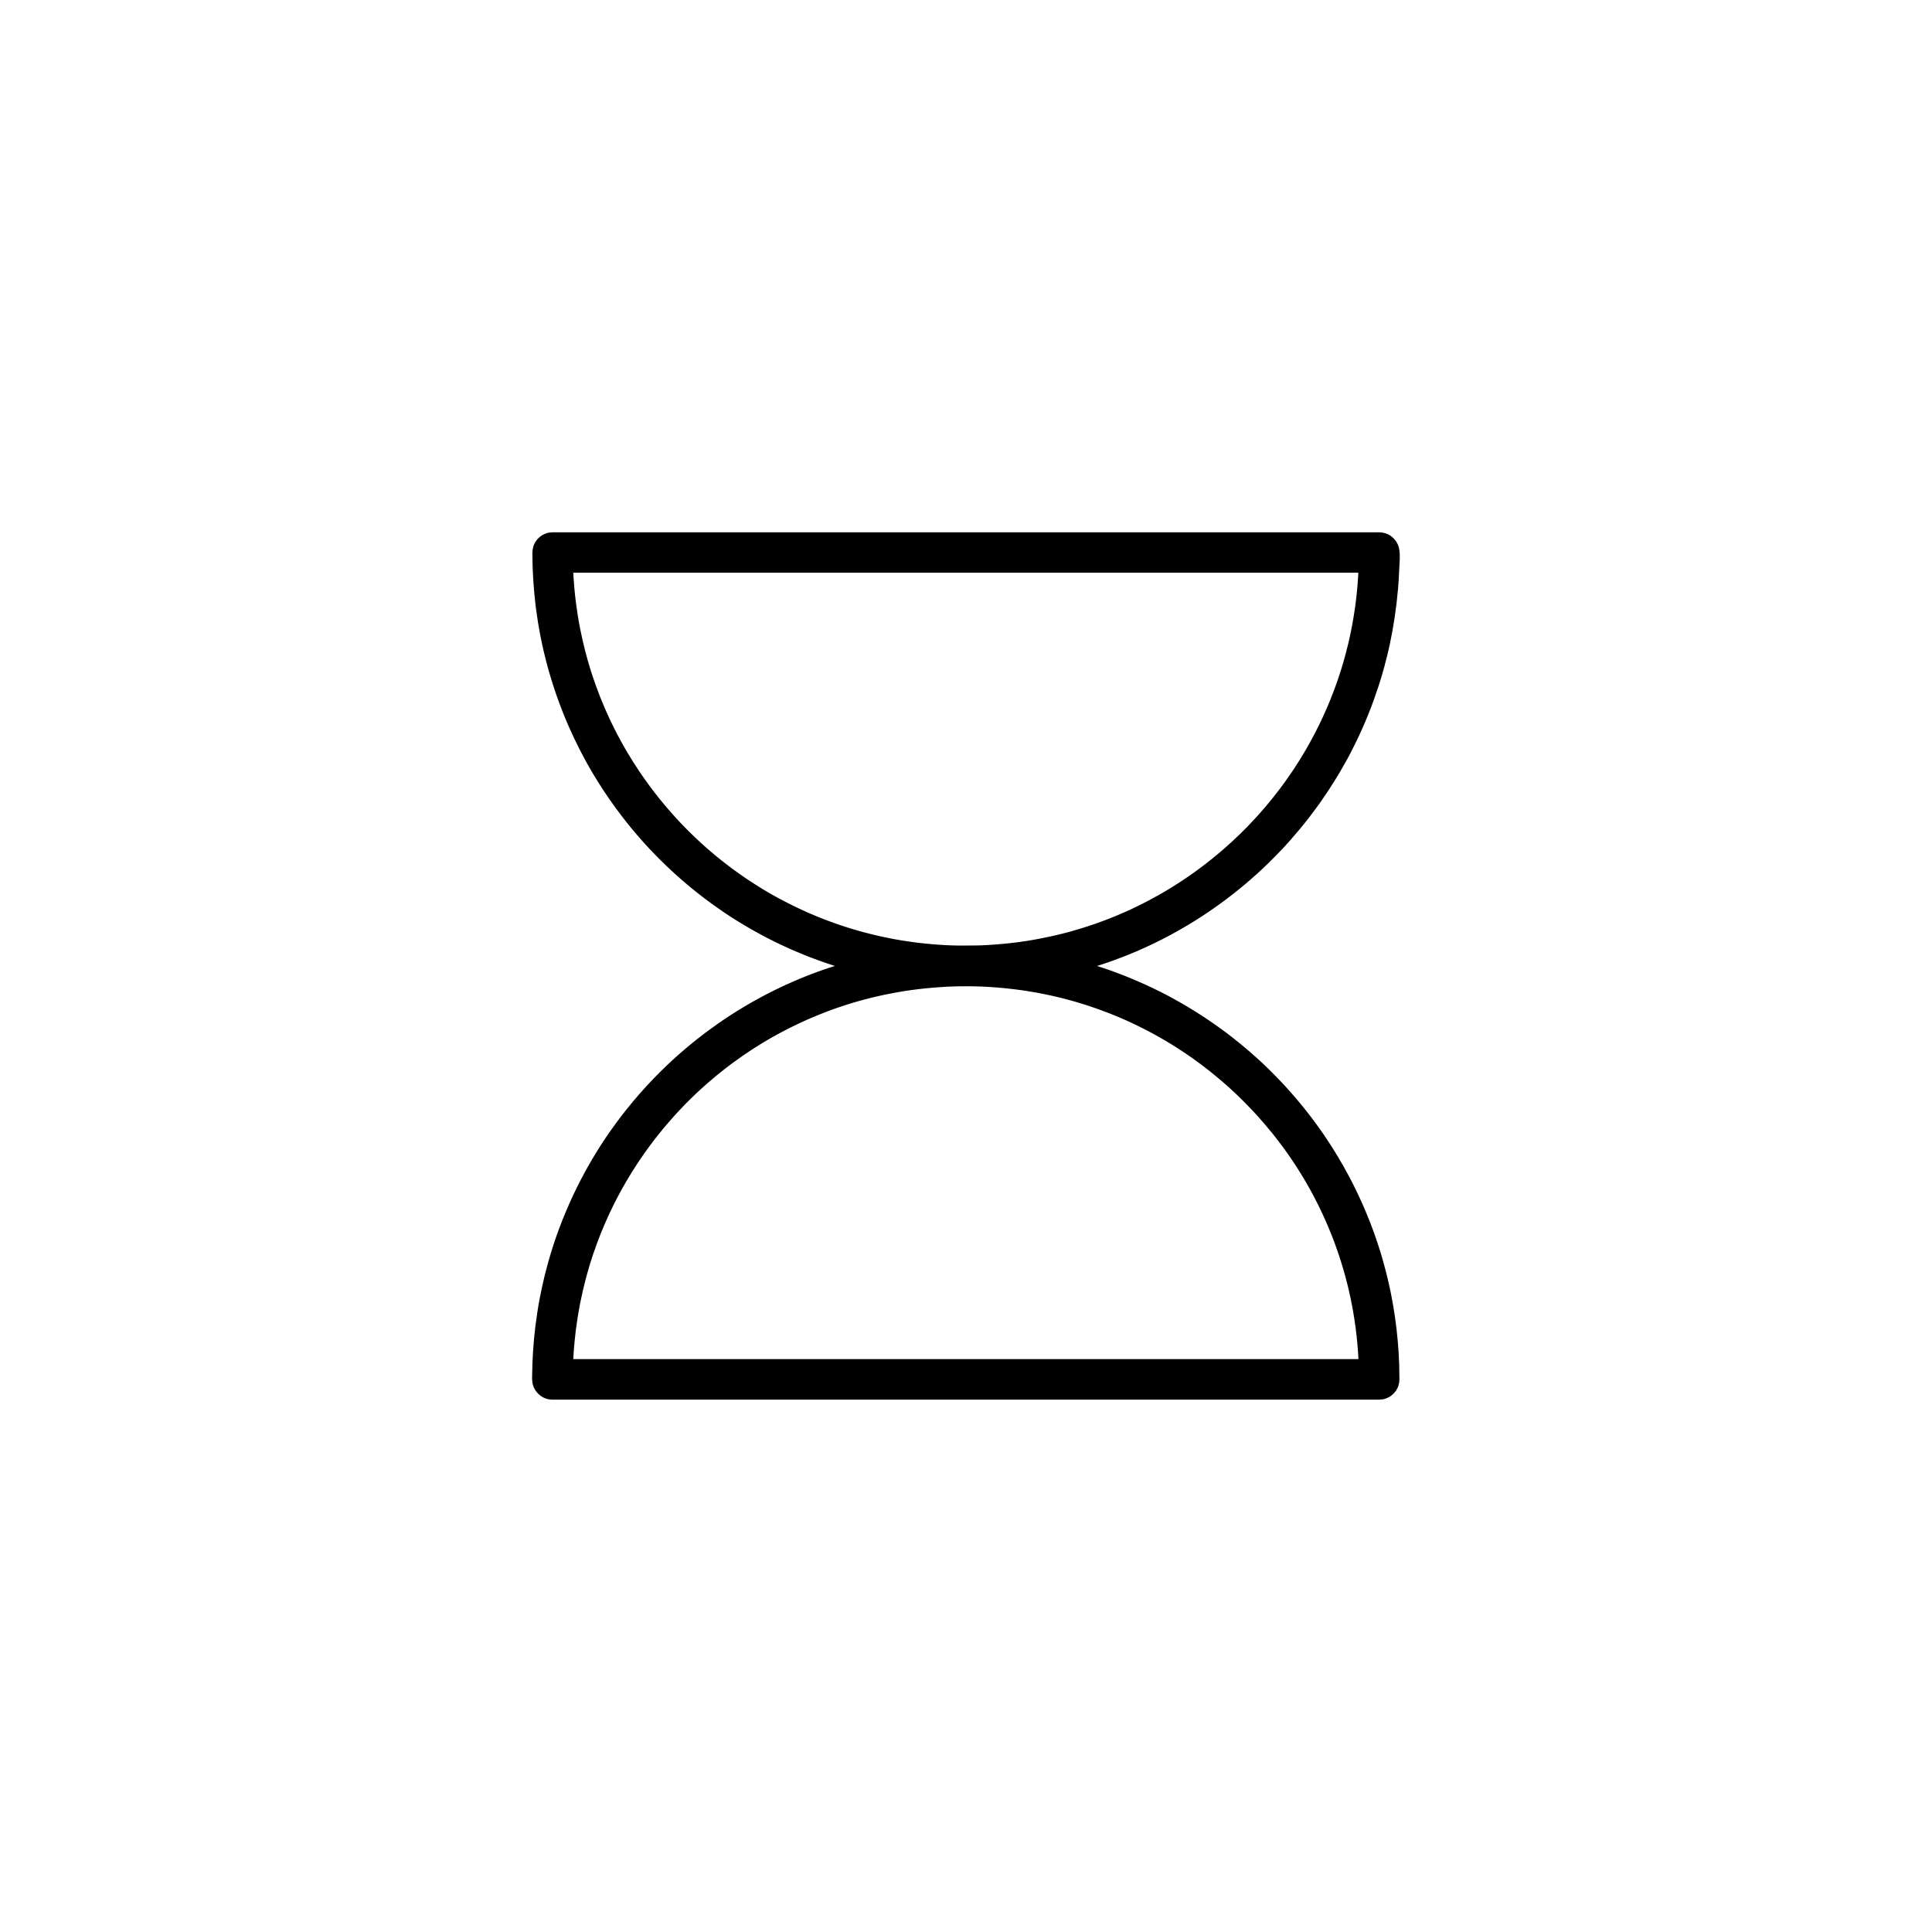 <?xml version="1.0" encoding="UTF-8"?>
<!-- Uploaded to: SVG Repo, www.svgrepo.com, Generator: SVG Repo Mixer Tools -->
<svg fill="#000000" width="800px" height="800px" version="1.1" viewBox="144 144 512 512" xmlns="http://www.w3.org/2000/svg">
 <g fill-rule="evenodd">
  <path d="m510.36 285.14c0.723 0.176 0.922 0.18 1.598 0.52 1.5 0.762 2.598 2.266 2.863 3.945 0.285 1.777 0.055 3.57-0.023 5.461-0.066 1.652-0.16 3.297-0.301 4.934l-0.016 0.184c-0.434 4.969-1.188 9.977-2.184 14.621l-0.039 0.18c-0.141 0.637-0.285 1.277-0.434 1.91l-0.039 0.18c-0.59 2.43-1.23 4.828-1.961 7.188l-0.051 0.168c-0.125 0.391-0.246 0.781-0.375 1.172l-0.055 0.168c-0.793 2.449-1.656 4.848-2.559 7.117l-0.066 0.16c-0.109 0.27-0.219 0.543-0.328 0.812l-0.07 0.168c-0.109 0.266-0.219 0.535-0.336 0.797l-0.066 0.16c-0.09 0.215-0.184 0.43-0.273 0.645l-0.07 0.168c-0.234 0.535-0.469 1.066-0.703 1.598l-0.07 0.156-0.074 0.164c-0.121 0.266-0.238 0.527-0.363 0.793l-0.07 0.16c-0.148 0.312-0.301 0.633-0.449 0.949l-0.07 0.156c-0.102 0.211-0.199 0.414-0.301 0.625l-0.078 0.164c-0.254 0.523-0.516 1.047-0.777 1.566l-0.074 0.148c-0.211 0.414-0.418 0.824-0.637 1.238l-0.078 0.156c-0.078 0.156-0.16 0.305-0.238 0.457l-0.086 0.164c-0.195 0.348-0.383 0.707-0.574 1.062l-0.086 0.148c-0.086 0.156-0.168 0.305-0.25 0.457l-0.086 0.148c-0.426 0.758-0.852 1.512-1.293 2.266l-0.086 0.148c-0.09 0.145-0.176 0.293-0.266 0.438-0.086 0.148-0.102 0.168-0.184 0.312 0 0-0.355 0.59-0.625 1.027l-0.09 0.148c-0.059 0.102-0.125 0.199-0.184 0.293l-0.09 0.148c-0.457 0.734-0.922 1.465-1.398 2.195l-0.094 0.145c-0.156 0.234-0.312 0.473-0.469 0.715l-0.102 0.156c-0.52 0.762-1.039 1.527-1.555 2.269l-0.105 0.148c-0.164 0.23-0.328 0.465-0.492 0.699l-0.109 0.145c-0.168 0.234-0.336 0.469-0.504 0.703l-0.105 0.141c-0.578 0.781-1.156 1.562-1.762 2.34l-0.105 0.141c-0.105 0.133-0.215 0.273-0.32 0.41l-0.105 0.133c-0.32 0.41-0.645 0.816-0.969 1.223l-0.105 0.125c-0.219 0.27-0.438 0.539-0.66 0.805l-0.105 0.133c-0.113 0.133-0.223 0.27-0.336 0.398l-0.109 0.133c-0.074 0.086-0.148 0.176-0.223 0.266l-0.109 0.129c-0.48 0.57-0.969 1.137-1.461 1.699l-0.113 0.133c-0.266 0.293-0.527 0.594-0.793 0.895l-0.113 0.125-0.125 0.141-0.125 0.133-0.113 0.125c-0.191 0.211-0.379 0.418-0.57 0.625l-0.121 0.129c-0.074 0.086-0.156 0.168-0.234 0.254l-0.113 0.125c-1.184 1.258-2.383 2.488-3.613 3.695l-0.121 0.113-0.129 0.129c-0.25 0.238-0.492 0.48-0.742 0.715l-0.125 0.121c-0.25 0.238-0.5 0.48-0.754 0.715l-0.125 0.113c-0.086 0.078-0.164 0.16-0.25 0.234l-0.133 0.125c-0.254 0.234-0.504 0.465-0.754 0.695l-0.125 0.109-0.133 0.125c-0.168 0.156-0.344 0.305-0.516 0.457l-0.125 0.109-0.129 0.121c-0.086 0.074-0.168 0.148-0.254 0.223l-0.125 0.109c-0.09 0.078-0.184 0.16-0.273 0.238l-0.125 0.109c-0.266 0.223-0.523 0.453-0.781 0.672l-0.129 0.113c-0.266 0.223-0.527 0.449-0.793 0.668l-0.125 0.105c-0.246 0.203-0.527 0.438-0.527 0.438l-0.141 0.113c-0.309 0.254-0.617 0.508-0.934 0.758l-0.133 0.109c-0.402 0.324-0.812 0.648-1.223 0.969l-0.141 0.109c-0.18 0.141-0.355 0.273-0.535 0.414l-0.148 0.113c-0.223 0.168-0.449 0.344-0.68 0.516l-0.141 0.109c-0.184 0.133-0.367 0.273-0.547 0.41l-0.148 0.109c-0.367 0.27-0.734 0.543-1.102 0.809l-0.133 0.102c-0.148 0.105-0.148 0.105-0.301 0.215l-0.133 0.094c-0.145 0.102-0.285 0.199-0.426 0.301l-0.148 0.105c-0.559 0.395-1.121 0.781-1.691 1.172l-0.148 0.102c-0.383 0.258-0.77 0.516-1.152 0.77l-0.141 0.094c-0.102 0.066-0.199 0.125-0.293 0.191l-0.145 0.094c-0.484 0.312-0.969 0.625-1.457 0.934l-0.148 0.09c-0.246 0.156-0.488 0.309-0.734 0.457l-0.145 0.086c-0.395 0.246-0.789 0.484-1.184 0.719l-0.156 0.094c-0.254 0.148-0.504 0.301-0.754 0.445l-0.145 0.086c-0.301 0.168-0.598 0.344-0.898 0.516l-0.145 0.09c-0.156 0.086-0.309 0.176-0.465 0.258l-0.148 0.086c-0.254 0.141-0.508 0.285-0.762 0.426l-0.145 0.078c-0.203 0.109-0.41 0.223-0.617 0.336l-0.148 0.086c-0.148 0.078-0.301 0.16-0.453 0.246l-0.16 0.086c-0.305 0.16-0.613 0.324-0.918 0.484l-0.148 0.074c-0.16 0.078-0.312 0.164-0.473 0.246l-0.156 0.078c-0.203 0.105-0.41 0.203-0.609 0.309l-0.164 0.078c-0.258 0.129-0.523 0.258-0.781 0.391l-0.148 0.074c-0.211 0.105-0.426 0.203-0.633 0.309l-0.156 0.07c-0.105 0.051-0.211 0.105-0.312 0.156l-0.168 0.078-0.297 0.141c-0.418 0.199-0.844 0.395-1.266 0.59l-0.168 0.074c-0.203 0.094-0.414 0.191-0.625 0.285l-0.168 0.074c-0.211 0.094-0.426 0.184-0.633 0.281l-0.164 0.074c-0.32 0.133-0.637 0.273-0.957 0.41l-0.156 0.066c-0.379 0.16-0.758 0.32-1.137 0.473l-0.168 0.07c-0.215 0.09-0.426 0.176-0.637 0.258l-0.176 0.07c-1.086 0.434-2.168 0.848-3.273 1.254l-0.176 0.066-0.176 0.059-0.145 0.055-0.176 0.059c-0.215 0.078-0.434 0.156-0.652 0.234l-0.168 0.059c-0.168 0.055-0.336 0.113-0.5 0.168l-0.176 0.059c-0.219 0.074-0.438 0.148-0.66 0.223l-0.176 0.059c-0.219 0.07-0.438 0.145-0.66 0.215l-0.176 0.059c-0.168 0.055-0.336 0.105-0.5 0.16l-0.18 0.055-0.18 0.059-0.145 0.043-0.176 0.055c-0.113 0.035-0.23 0.07-0.344 0.105l-0.16 0.051-0.164 0.051c-0.113 0.039-0.234 0.074-0.355 0.109l-0.164 0.051c-0.164 0.051-0.336 0.102-0.504 0.148l-0.176 0.055c-0.34 0.094-0.68 0.195-1.012 0.289l-0.164 0.051c-0.121 0.031-0.238 0.066-0.359 0.102l-0.164 0.043c-0.168 0.043-0.34 0.094-0.508 0.141l-0.18 0.051c-0.223 0.059-0.449 0.121-0.672 0.18l-0.18 0.051c-0.23 0.059-0.465 0.121-0.695 0.176l-0.164 0.043c-0.113 0.031-0.23 0.059-0.348 0.086l-0.18 0.051-0.328 0.078-0.184 0.043-0.18 0.043-0.168 0.039-0.164 0.039c-0.23 0.055-0.465 0.109-0.699 0.164l-0.164 0.039-0.18 0.039-0.184 0.043c-0.176 0.035-0.344 0.074-0.52 0.113l-0.184 0.039-0.164 0.035-0.168 0.039c-0.402 0.086-0.812 0.176-1.219 0.258l-0.184 0.035-0.336 0.07-0.184 0.035-0.184 0.039-0.184 0.035-0.148 0.031-0.367 0.07-0.156 0.031-0.551 0.105-0.168 0.031-0.168 0.035c-0.176 0.031-0.348 0.059-0.523 0.09l-0.184 0.035c-0.176 0.031-0.348 0.059-0.527 0.09l-0.184 0.035c-0.23 0.035-0.465 0.074-0.695 0.113l-0.191 0.031c-0.238 0.035-0.473 0.074-0.715 0.109l-0.168 0.031-0.191 0.023-0.184 0.031-0.168 0.023-0.176 0.023c-0.898 0.129-1.789 0.25-2.688 0.363l-0.184 0.02c-0.18 0.02-0.359 0.043-0.535 0.066l-0.191 0.02-0.176 0.02-0.168 0.02c-0.129 0.016-0.254 0.031-0.379 0.039l-0.176 0.02c-0.898 0.094-1.797 0.18-2.719 0.258l-0.191 0.016c-0.301 0.02-0.605 0.043-0.902 0.07l-0.176 0.012c-0.129 0.012-0.254 0.02-0.383 0.023l-0.176 0.016c-0.246 0.016-0.488 0.031-0.727 0.043l-0.176 0.012-0.195 0.016-0.191 0.012c-0.238 0.012-0.48 0.023-0.719 0.035l-0.195 0.012c-0.613 0.031-1.227 0.055-1.84 0.074l-0.191 0.004-0.18 0.004-0.176 0.004c-0.191 0.004-0.375 0.012-0.562 0.016l-0.176 0.004c-0.191 0-0.375 0.004-0.562 0.004l-0.176 0.004c-0.191 0.004-0.379 0.004-0.562 0.004l-0.18 0.004h-0.566l-0.18 0.004c-0.184 0-0.375 0-0.562-0.004h-0.176c-0.191 0-0.379 0-0.57-0.004h-0.176c-0.191 0-0.375-0.004-0.562-0.012h-0.176l-0.195-0.004h-0.195l-0.176-0.004-0.18-0.004c-0.184-0.004-0.375-0.012-0.559-0.016l-0.18-0.004c-0.363-0.012-0.734-0.023-1.102-0.039l-0.195-0.004c-0.484-0.023-0.969-0.043-1.453-0.07l-0.195-0.012-0.191-0.012-0.195-0.016-0.176-0.012-0.168-0.012c-0.125-0.004-0.246-0.016-0.367-0.023l-0.191-0.012-0.176-0.016-0.176-0.012c-0.129-0.012-0.254-0.016-0.383-0.023l-0.176-0.016c-0.18-0.016-0.359-0.023-0.539-0.039l-0.191-0.016c-0.121-0.012-0.246-0.02-0.363-0.031l-0.191-0.02c-0.305-0.023-0.605-0.051-0.902-0.078l-0.176-0.016c-0.121-0.012-0.238-0.023-0.359-0.035l-0.195-0.02c-0.301-0.031-0.598-0.059-0.898-0.094l-0.168-0.016c-0.844-0.094-1.688-0.195-2.523-0.309l-0.191-0.02c-0.234-0.035-0.469-0.066-0.703-0.102l-0.191-0.023c-0.121-0.016-0.238-0.035-0.359-0.051l-0.184-0.031-0.176-0.023-0.168-0.023-0.184-0.031-0.191-0.023c-0.762-0.121-1.527-0.246-2.289-0.379l-0.191-0.031c-0.535-0.094-1.066-0.191-1.602-0.293l-0.156-0.031-0.367-0.07-0.148-0.031-0.184-0.035c-0.645-0.129-1.285-0.266-1.93-0.398l-0.18-0.039-0.168-0.039-0.164-0.035-0.367-0.078-0.164-0.039-0.168-0.035-0.184-0.043-0.18-0.039-0.164-0.039-0.168-0.039c-0.23-0.055-0.465-0.109-0.695-0.164l-0.168-0.039c-0.176-0.043-0.348-0.086-0.527-0.129l-0.164-0.039c-0.23-0.059-0.465-0.121-0.695-0.18l-0.164-0.039c-0.113-0.031-0.23-0.059-0.344-0.09l-0.184-0.043c-0.223-0.059-0.449-0.121-0.672-0.18l-0.18-0.051c-0.285-0.078-0.57-0.156-0.852-0.234l-0.16-0.043c-0.254-0.07-0.508-0.145-0.508-0.145l-0.18-0.051-0.18-0.055-0.18-0.051c-0.273-0.078-0.555-0.164-0.828-0.246l-0.18-0.055-0.164-0.051-0.16-0.051c-0.121-0.035-0.238-0.07-0.359-0.109l-0.16-0.051-0.164-0.051-0.176-0.055-0.18-0.055s-0.562-0.18-0.996-0.32c-0.219-0.074-0.438-0.145-0.664-0.219l-0.176-0.055c-0.445-0.148-0.883-0.301-1.328-0.453l-0.176-0.059c-0.219-0.074-0.434-0.156-0.652-0.23l-0.176-0.066-0.176-0.059-0.145-0.055-0.176-0.059c-0.328-0.125-0.652-0.246-0.984-0.363l-0.176-0.066c-0.27-0.105-0.543-0.203-0.812-0.309l-0.164-0.059-0.168-0.07-0.176-0.066-0.156-0.059-0.156-0.066c-0.434-0.168-0.867-0.344-1.301-0.52l-0.168-0.07c-0.215-0.086-0.426-0.176-0.637-0.266l-0.168-0.07c-0.215-0.09-0.434-0.18-0.648-0.273l-0.16-0.066c-0.211-0.09-0.418-0.18-0.629-0.273l-0.176-0.07c-0.211-0.094-0.418-0.191-0.629-0.281l-0.168-0.074c-0.211-0.094-0.418-0.191-0.629-0.285l-0.164-0.074c-0.211-0.094-0.418-0.191-0.629-0.285l-0.164-0.078c-0.266-0.121-0.527-0.246-0.793-0.367l-0.148-0.07c-0.215-0.105-0.426-0.203-0.637-0.305l-0.156-0.074c-0.211-0.105-0.418-0.203-0.629-0.309l-0.148-0.074c-0.156-0.074-0.309-0.156-0.465-0.23l-0.164-0.078c-0.309-0.16-0.617-0.312-0.93-0.473l-0.148-0.074c-0.16-0.078-0.32-0.164-0.48-0.246l-0.148-0.078c-0.199-0.105-0.402-0.215-0.605-0.32l-0.164-0.086c-0.148-0.086-0.305-0.164-0.453-0.246l-0.164-0.09-0.145-0.078-0.148-0.078c-0.203-0.109-0.41-0.223-0.613-0.336l-0.148-0.086c-0.254-0.141-0.504-0.281-0.758-0.426l-0.148-0.078-0.156-0.09-0.164-0.09-0.145-0.09-0.141-0.074c-0.199-0.121-0.398-0.234-0.598-0.348l-0.16-0.09c-0.324-0.195-0.734-0.434-0.734-0.434l-0.16-0.09c-0.25-0.148-0.5-0.301-0.742-0.453l-0.145-0.086c-0.199-0.121-0.398-0.246-0.598-0.363l-0.145-0.09c-0.246-0.148-0.488-0.305-0.734-0.457l-0.141-0.086c-0.199-0.129-0.398-0.254-0.594-0.379l-0.145-0.094c-0.238-0.156-0.484-0.309-0.723-0.465l-0.145-0.094c-0.195-0.129-0.395-0.258-0.59-0.391l-0.133-0.09c-0.191-0.125-0.379-0.254-0.57-0.379l-0.148-0.102c-0.191-0.129-0.379-0.258-0.57-0.391l-0.148-0.105c-0.328-0.23-0.664-0.453-0.988-0.688l-0.133-0.09c-0.238-0.168-0.473-0.34-0.715-0.504l-0.133-0.102c-0.426-0.305-0.848-0.609-1.266-0.922l-0.133-0.102c-0.184-0.133-0.363-0.273-0.547-0.41l-0.145-0.105c-0.223-0.176-0.453-0.344-0.68-0.52l-0.145-0.109c-0.273-0.215-0.547-0.426-0.816-0.633l-0.133-0.105c-0.133-0.109-0.273-0.215-0.41-0.324l-0.141-0.109-0.145-0.113-0.113-0.094-0.133-0.105c-0.133-0.109-0.27-0.215-0.402-0.324l-0.141-0.113c-0.176-0.141-0.355-0.285-0.527-0.43l-0.141-0.113c-0.266-0.219-0.535-0.438-0.797-0.664l-0.129-0.109c-0.395-0.336-0.789-0.668-1.184-1.008l-0.133-0.113c-0.168-0.148-0.34-0.293-0.508-0.445l-0.148-0.129-0.125-0.113-0.113-0.102-0.133-0.113c-0.211-0.191-0.426-0.379-0.633-0.57l-0.141-0.125c-0.508-0.465-1.02-0.93-1.52-1.402l-0.121-0.109c-0.168-0.16-0.336-0.32-0.504-0.473l-0.129-0.129c-0.492-0.473-0.988-0.949-1.477-1.43l-0.242-0.242-0.125-0.121c-0.484-0.488-0.973-0.977-1.453-1.477l-0.125-0.125c-1.031-1.078-2.051-2.164-3.043-3.277l-0.109-0.129c-0.195-0.215-0.383-0.434-0.574-0.648l-0.113-0.129c-0.68-0.777-1.352-1.566-2.012-2.363l-0.113-0.133c-0.434-0.535-0.871-1.066-1.301-1.609l-0.215-0.27c-0.215-0.27-0.426-0.539-0.633-0.809l-0.109-0.141c-0.527-0.688-1.051-1.371-1.566-2.07l-0.102-0.133c-0.672-0.922-1.336-1.852-2-2.805l-0.105-0.148c-0.488-0.715-0.969-1.426-1.441-2.148l-0.102-0.148c-0.848-1.309-1.68-2.629-2.473-3.957l-0.09-0.148-0.102-0.168c-0.113-0.195-0.23-0.391-0.344-0.582l-0.09-0.148c-0.348-0.598-0.695-1.203-1.031-1.812l-0.078-0.141c-0.23-0.41-0.453-0.816-0.672-1.227l-0.086-0.16c-0.41-0.762-0.816-1.531-1.211-2.305l-0.078-0.156c-0.957-1.887-1.82-3.703-2.758-5.828l-0.074-0.164c-0.23-0.539-0.457-1.074-0.688-1.605l-0.066-0.164c-0.07-0.16-0.133-0.32-0.199-0.48l-0.07-0.164c-0.109-0.27-0.219-0.543-0.328-0.812l-0.066-0.16c-0.629-1.59-1.227-3.172-1.785-4.773l-0.059-0.164c-0.23-0.668-0.453-1.332-0.672-2l-0.055-0.168c-0.055-0.168-0.109-0.34-0.164-0.508l-0.051-0.16c-0.109-0.34-0.215-0.68-0.32-1.02l-0.055-0.176c-0.219-0.734-0.434-1.461-0.645-2.195l-0.055-0.184c-0.043-0.168-0.094-0.336-0.141-0.504l-0.051-0.168c-0.031-0.113-0.059-0.23-0.09-0.344l-0.051-0.168c-0.367-1.383-0.719-2.758-1.039-4.144l-0.039-0.176c-0.25-1.102-0.492-2.203-0.707-3.316l-0.039-0.176c-0.031-0.176-0.066-0.348-0.102-0.523l-0.035-0.184c-0.395-2.113-0.75-4.25-1.027-6.398l-0.023-0.18c-0.039-0.293-0.074-0.594-0.113-0.895l-0.023-0.191c-0.246-2.109-0.449-4.215-0.582-6.34l-0.016-0.184c-0.051-0.797-0.094-1.59-0.125-2.391l-0.012-0.18c-0.059-1.605-0.102-3.207-0.102-4.809l0.07-0.84c0.168-0.723 0.176-0.93 0.52-1.598 0.637-1.258 1.785-2.234 3.121-2.672 0.719-0.23 0.918-0.199 1.66-0.258h219.1c0.281 0.02 0.559 0.043 0.844 0.066zm-214.43 10.676c0.004 0.164 0.016 0.328 0.023 0.5l0.012 0.164c0.016 0.309 0.039 0.652 0.039 0.652 0.086 1.32 0.195 2.644 0.324 3.969l0.02 0.16c0.055 0.547 0.113 1.094 0.18 1.637l0.02 0.164c0.023 0.215 0.055 0.434 0.078 0.648l0.043 0.324c0.129 0.973 0.27 1.945 0.426 2.922l0.023 0.16c0.121 0.75 0.25 1.496 0.383 2.246l0.031 0.164c0.09 0.473 0.215 1.105 0.215 1.105 0.18 0.902 0.363 1.801 0.57 2.699 0 0 0.074 0.328 0.141 0.629l0.039 0.164c0.195 0.84 0.398 1.672 0.613 2.504l0.289 1.082c0.086 0.309 0.168 0.625 0.258 0.934l0.039 0.156c0.195 0.668 0.391 1.336 0.59 2 0 0 0.293 0.961 0.527 1.68 0 0 0.199 0.617 0.398 1.207 0.168 0.508 0.344 1.012 0.523 1.512l0.051 0.148c0.414 1.152 0.844 2.289 1.285 3.426l0.059 0.145s0.195 0.484 0.359 0.887c0 0 0.547 1.32 0.988 2.328 0.359 0.816 0.727 1.633 1.113 2.461l0.066 0.141c0.293 0.617 0.59 1.238 0.895 1.844 0 0 0.336 0.672 0.562 1.121 0.145 0.285 0.289 0.57 0.438 0.848 0 0 0.516 0.977 0.887 1.66 0.43 0.781 0.867 1.566 1.312 2.34 0 0 0.258 0.445 0.484 0.816 0.086 0.148 0.02 0.043 0.223 0.383 0.84 1.398 1.699 2.773 2.606 4.129l0.09 0.141c0.133 0.203 0.254 0.383 0.254 0.383 0.203 0.301 0.445 0.652 0.445 0.652 0.133 0.199 0.266 0.383 0.266 0.383l0.355 0.508c0.48 0.684 0.961 1.367 1.461 2.047 0 0 0.344 0.469 0.652 0.879 0.25 0.336 0.504 0.668 0.758 1.004l0.102 0.125 0.77 0.984c0.426 0.535 0.848 1.062 1.277 1.586l0.598 0.719c0.438 0.52 0.879 1.039 1.328 1.551 0 0 0.699 0.793 1.141 1.285 0 0 0.457 0.508 0.941 1.039 0 0 0.5 0.539 0.852 0.906 0.285 0.301 0.648 0.68 0.648 0.68 0.289 0.301 0.578 0.598 0.871 0.895l0.547 0.555 0.109 0.109 0.121 0.113c0.445 0.438 0.887 0.879 1.344 1.309l0.672 0.637 0.242 0.227c0.383 0.355 0.77 0.703 1.152 1.059l0.805 0.719c0.176 0.156 0.266 0.234 0.582 0.516 0.184 0.164 0.363 0.32 0.363 0.32 0.434 0.375 0.867 0.742 1.309 1.113l0.719 0.598c0.273 0.219 0.609 0.492 0.609 0.492 0.219 0.18 0.48 0.391 0.48 0.391l0.125 0.094 0.254 0.203c0.23 0.18 0.484 0.383 0.484 0.383 0.375 0.289 0.867 0.672 0.867 0.672 0.324 0.246 0.75 0.57 0.75 0.57 0.281 0.211 0.629 0.465 0.629 0.465 0.59 0.438 1.188 0.867 1.781 1.297l0.773 0.539c0.238 0.168 0.508 0.355 0.508 0.355 0.289 0.195 0.645 0.438 0.645 0.438 0.395 0.266 0.789 0.523 1.184 0.781 0 0 0.547 0.363 1.051 0.684 0 0 0.48 0.305 0.797 0.504 0.219 0.141 0.445 0.281 0.664 0.414l0.133 0.086c0.309 0.184 0.672 0.41 0.672 0.41 0.25 0.148 0.535 0.32 0.535 0.32l0.812 0.48c0.273 0.16 0.547 0.32 0.824 0.473l0.141 0.086 0.258 0.145c0.359 0.199 0.828 0.457 0.828 0.457l0.141 0.078 0.148 0.086c0.18 0.094 0.359 0.195 0.543 0.293l0.145 0.078 0.547 0.293c0.312 0.164 0.695 0.363 0.695 0.363 0.473 0.246 0.941 0.488 1.418 0.723l0.984 0.488c0.191 0.094 0.375 0.184 0.562 0.273l0.148 0.07 0.414 0.199c0.484 0.23 0.961 0.453 1.445 0.672l0.859 0.391c0.328 0.145 0.727 0.32 0.727 0.32 0.289 0.125 0.582 0.254 0.879 0.379l0.156 0.066c0.184 0.078 0.375 0.156 0.559 0.234 0.285 0.113 0.598 0.25 0.598 0.25 0.336 0.129 0.738 0.293 0.738 0.293 0.27 0.109 0.582 0.23 0.582 0.23l0.156 0.066 0.156 0.059 0.281 0.109c0.395 0.148 0.898 0.34 0.898 0.34 0.449 0.168 1.043 0.383 1.043 0.383l0.145 0.055 0.309 0.109c0.34 0.121 0.754 0.266 0.754 0.266 0.285 0.102 0.598 0.211 0.598 0.211 0.344 0.113 0.758 0.254 0.758 0.254 0.344 0.113 0.762 0.25 0.762 0.25 0.285 0.094 0.605 0.195 0.605 0.195 0.234 0.074 0.457 0.148 0.457 0.148l0.145 0.039 0.16 0.055c0.16 0.043 0.223 0.07 0.609 0.184l0.16 0.051c0.258 0.074 0.516 0.148 0.773 0.223l0.16 0.051 0.289 0.086 0.324 0.09 0.16 0.043c0.102 0.031 0.195 0.055 0.293 0.086l0.16 0.043c0.293 0.078 0.617 0.168 0.617 0.168 0.465 0.125 0.93 0.25 1.398 0.363l0.164 0.043c0.203 0.051 0.414 0.105 0.617 0.156l0.164 0.039c0.156 0.039 0.309 0.074 0.457 0.113l0.164 0.039c0.238 0.055 0.465 0.109 0.465 0.109l0.16 0.035 0.168 0.039 0.293 0.07 0.164 0.035 0.164 0.039c0.156 0.031 0.309 0.066 0.465 0.102l0.164 0.035c0.301 0.066 0.633 0.133 0.633 0.133 0.266 0.059 0.527 0.113 0.797 0.164l0.164 0.035c0.355 0.074 0.781 0.156 0.781 0.156l0.148 0.031 0.184 0.035 0.156 0.031 0.633 0.121c0.301 0.051 0.637 0.109 0.637 0.109l0.637 0.113c0.363 0.059 0.812 0.129 0.812 0.129 0.215 0.035 0.426 0.07 0.637 0.105l0.168 0.023c0.16 0.023 0.32 0.051 0.48 0.07l0.168 0.023c0.379 0.055 0.758 0.109 1.137 0.16l0.156 0.023 0.648 0.086c0.309 0.035 0.648 0.078 0.648 0.078 0.273 0.031 0.547 0.066 0.824 0.094l0.176 0.02c0.105 0.012 0.203 0.02 0.309 0.035l0.168 0.016c0.309 0.035 0.66 0.07 0.66 0.07l0.484 0.043 0.168 0.02 0.176 0.016c0.16 0.016 0.32 0.031 0.484 0.039l0.168 0.02 0.488 0.039c0.309 0.023 0.66 0.051 0.66 0.051l0.176 0.012 0.176 0.016c0.105 0.012 0.211 0.016 0.312 0.02l0.176 0.016c0.219 0.016 0.438 0.031 0.66 0.039l0.176 0.012 0.312 0.02c0.379 0.02 0.844 0.043 0.844 0.043 0.312 0.012 0.664 0.031 0.664 0.031 0.312 0.012 0.668 0.023 0.668 0.023 0.223 0.004 0.449 0.016 0.668 0.02l0.18 0.004c0.164 0.004 0.328 0.012 0.492 0.012l0.176 0.004 0.16 0.004h0.16l0.176 0.004h0.18c0.164 0.004 0.328 0.004 0.492 0.004l0.176 0.004h0.5 0.176 0.5 0.5l0.176-0.004h0.18c0.164 0 0.328-0.004 0.492-0.004l0.176-0.004c0.164 0 0.328-0.004 0.492-0.012l0.18-0.004c0.164 0 0.328-0.004 0.492-0.012l0.176-0.004c0.254-0.012 0.492-0.016 0.492-0.016 0.312-0.016 0.668-0.023 0.668-0.023 0.312-0.016 0.664-0.031 0.664-0.031 0.379-0.02 0.844-0.043 0.844-0.043l0.156-0.012 0.16-0.012 0.352-0.023c0.219-0.016 0.438-0.031 0.664-0.043l0.168-0.012c0.105-0.004 0.211-0.016 0.312-0.023l0.176-0.012c0.309-0.023 0.66-0.051 0.66-0.051 0.219-0.02 0.438-0.039 0.66-0.059l0.176-0.012c0.16-0.016 0.324-0.031 0.484-0.043l0.176-0.02c0.25-0.02 0.484-0.043 0.484-0.043 0.273-0.031 0.547-0.055 0.824-0.086l0.176-0.02c0.102-0.012 0.203-0.023 0.309-0.035l0.168-0.02c0.305-0.035 0.652-0.074 0.652-0.074 0.305-0.039 0.648-0.078 0.648-0.078 0.305-0.039 0.648-0.086 0.648-0.086 0.367-0.055 0.816-0.113 0.816-0.113 0.246-0.035 0.473-0.07 0.473-0.07l0.336-0.047c0.16-0.023 0.32-0.043 0.48-0.07l0.168-0.031c0.375-0.059 0.754-0.121 1.133-0.18l0.789-0.141c0.27-0.043 0.539-0.094 0.809-0.145l0.164-0.031 0.148-0.023 0.156-0.031 0.148-0.031 0.184-0.035 0.148-0.031 0.633-0.125c0.105-0.02 0.211-0.039 0.32-0.066l0.164-0.031c0.293-0.066 0.629-0.133 0.629-0.133 0.301-0.059 0.633-0.133 0.633-0.133l0.328-0.07c0.156-0.035 0.309-0.07 0.465-0.105l0.164-0.035c0.156-0.039 0.309-0.074 0.465-0.109l0.164-0.039c0.203-0.043 0.414-0.094 0.625-0.145l0.164-0.039 0.293-0.074 0.16-0.039 0.164-0.039c0.234-0.059 0.457-0.113 0.457-0.113l0.164-0.043 0.164-0.039c0.363-0.094 0.727-0.191 1.086-0.285l0.762-0.211c0.203-0.059 0.41-0.113 0.613-0.176l0.18-0.051c0.199-0.055 0.398-0.113 0.594-0.176l0.16-0.043c0.289-0.086 0.613-0.18 0.613-0.18l0.32-0.102c0.145-0.043 0.145-0.043 0.285-0.09 0.234-0.07 0.465-0.141 0.465-0.141l0.145-0.043 0.18-0.059 0.742-0.234c0.34-0.113 0.758-0.254 0.758-0.254 0.34-0.113 0.758-0.254 0.758-0.254 0.285-0.094 0.605-0.203 0.605-0.203 0.336-0.121 0.754-0.27 0.754-0.27l0.141-0.051 0.176-0.066s0.52-0.184 1.043-0.383l0.727-0.273c0.449-0.176 0.898-0.344 1.348-0.523l0.871-0.355c0.348-0.141 0.695-0.285 1.039-0.43 0 0 0.543-0.23 1.02-0.434l0.863-0.379c0.324-0.145 0.723-0.324 0.723-0.324 0.324-0.148 0.719-0.328 0.719-0.328 0.258-0.125 0.562-0.266 0.562-0.266l0.148-0.074 0.148-0.07c0.184-0.09 0.375-0.18 0.562-0.27l0.148-0.07c0.379-0.184 0.754-0.367 1.133-0.559l0.84-0.426c0.469-0.238 0.941-0.484 1.41-0.734l0.961-0.52c0.457-0.25 0.918-0.5 1.371-0.758l0.145-0.078c0.133-0.074 0.266-0.148 0.398-0.23l0.141-0.078c0.457-0.266 0.918-0.527 1.371-0.797 0 0 0.449-0.27 0.797-0.48l0.141-0.086c0.359-0.219 0.715-0.438 1.066-0.66 0 0 0.492-0.309 0.922-0.582l0.141-0.09c0.246-0.156 0.52-0.336 0.52-0.336 0.266-0.176 0.527-0.344 0.793-0.52l0.777-0.523c0.289-0.195 0.648-0.438 0.648-0.438 0.305-0.211 0.609-0.418 0.906-0.633l0.25-0.176 0.125-0.086c0.273-0.199 0.629-0.449 0.629-0.449l0.129-0.102 0.148-0.105 0.871-0.645c0.281-0.211 0.625-0.465 0.625-0.465 0.328-0.25 0.754-0.57 0.754-0.57 0.281-0.215 0.617-0.48 0.617-0.48 0.328-0.258 0.66-0.516 0.984-0.777l0.234-0.184c0.289-0.234 0.578-0.469 0.867-0.703l0.484-0.402c0.23-0.184 0.469-0.391 0.469-0.391 0.27-0.23 0.594-0.504 0.594-0.504 0.238-0.203 0.48-0.41 0.715-0.613l0.121-0.105c0.156-0.133 0.309-0.27 0.465-0.41l0.133-0.113 0.699-0.625 0.688-0.629s0.707-0.652 1.371-1.281c0 0 0.426-0.402 0.793-0.758 0 0 0.445-0.434 0.773-0.762 0.258-0.254 0.52-0.516 0.773-0.773 0 0 0.465-0.469 0.879-0.898 0.727-0.754 1.453-1.527 2.141-2.285l0.203-0.223s0.301-0.336 0.523-0.59c0.199-0.219 0.414-0.465 0.414-0.465 0.445-0.508 0.887-1.023 1.332-1.543 0 0 0.719-0.852 1.293-1.562l0.105-0.129c0.066-0.078 0.125-0.156 0.191-0.234l0.105-0.129c0.617-0.773 1.227-1.555 1.832-2.344 0 0 0.547-0.734 0.934-1.258l0.637-0.879c0.238-0.336 0.543-0.762 0.543-0.762 0.27-0.391 0.629-0.902 0.629-0.902 0.211-0.305 0.414-0.609 0.617-0.906 0 0 0.328-0.488 0.609-0.914l0.09-0.141s0.688-1.051 1.102-1.715c0.141-0.219 0.273-0.438 0.41-0.66l0.09-0.141c0.41-0.668 0.812-1.336 1.207-2.016l0.086-0.141c0.66-1.133 1.301-2.273 1.914-3.438 0 0 0.473-0.887 0.879-1.676 0 0 0.469-0.93 0.848-1.699 0 0 0.289-0.594 0.543-1.133 0.133-0.285 0.27-0.57 0.398-0.852l0.07-0.156c0.125-0.266 0.258-0.57 0.258-0.57 0.238-0.527 0.473-1.059 0.703-1.59 0 0 0.266-0.605 0.434-1.02 0.141-0.336 0.309-0.738 0.309-0.738 0.141-0.344 0.281-0.684 0.414-1.027l0.059-0.156c0.918-2.316 1.766-4.648 2.598-7.352 0 0 0.27-0.879 0.465-1.535 0.156-0.516 0.301-1.031 0.445-1.551 0 0 0.176-0.625 0.293-1.082 0.219-0.828 0.434-1.668 0.633-2.504 0 0 0.148-0.625 0.254-1.094 0.605-2.644 1.098-5.309 1.492-7.996l0.023-0.16c0.07-0.488 0.141-0.973 0.199-1.457 0 0 0.125-0.941 0.219-1.797l0.02-0.164c0.094-0.879 0.18-1.754 0.258-2.633 0 0 0.094-1.152 0.148-1.98l0.012-0.164c0.035-0.492 0.059-0.988 0.086-1.48h-208.08z"/>
  <path d="m400.54 394.63h0.547c0.18 0.004 0.363 0.004 0.543 0.012h0.195c0.43 0.012 0.859 0.02 1.285 0.031l0.191 0.004c0.797 0.023 1.59 0.055 2.383 0.094l0.195 0.004 0.195 0.016 0.156 0.004 0.195 0.012 0.383 0.023 0.352 0.023c0.238 0.016 0.484 0.031 0.727 0.051l0.176 0.012c0.129 0.012 0.254 0.016 0.383 0.023l0.176 0.016c0.426 0.031 0.844 0.066 1.266 0.102l0.191 0.016c0.426 0.039 0.844 0.078 1.266 0.121l0.184 0.02c0.305 0.031 0.605 0.059 0.902 0.094l0.168 0.016c0.125 0.016 0.254 0.031 0.379 0.043l0.176 0.02 0.723 0.086c0.176 0.02 0.355 0.043 0.527 0.066l0.191 0.023c0.18 0.02 0.355 0.043 0.535 0.07l0.184 0.02c0.113 0.02 0.23 0.035 0.344 0.051 0.18 0.023 0.203 0.023 0.375 0.051l0.176 0.023c0.414 0.059 0.828 0.121 1.242 0.184l0.191 0.031c0.293 0.043 0.59 0.09 0.883 0.141l0.168 0.023c0.125 0.02 0.25 0.043 0.375 0.066l0.168 0.023 0.715 0.125c0.23 0.039 0.457 0.086 0.695 0.125l0.184 0.035c0.113 0.02 0.234 0.039 0.355 0.066l0.184 0.035 0.168 0.031 0.168 0.035 0.367 0.07 0.168 0.035 0.164 0.031 0.539 0.109c0.23 0.043 0.457 0.094 0.688 0.141l0.184 0.039c0.223 0.051 0.453 0.102 0.684 0.148l0.184 0.039 0.535 0.113c0.168 0.039 0.344 0.078 0.52 0.121l0.18 0.039 0.328 0.078c0.234 0.055 0.469 0.109 0.699 0.164l0.168 0.039 0.363 0.09 0.328 0.078c0.922 0.234 1.84 0.473 2.75 0.723l0.18 0.051c0.285 0.078 0.57 0.16 0.848 0.238l0.164 0.043c0.176 0.051 0.348 0.102 0.523 0.156l0.164 0.043 0.68 0.203c0.23 0.07 0.457 0.141 0.684 0.211l0.16 0.051c0.109 0.031 0.219 0.066 0.324 0.102 0.168 0.051 0.195 0.059 0.355 0.109l0.164 0.055c0.445 0.141 0.887 0.285 1.332 0.43l0.18 0.059c1.113 0.379 2.227 0.758 3.312 1.164l0.352 0.133 0.145 0.055 0.168 0.066c0.164 0.059 0.328 0.121 0.492 0.184l0.168 0.066c0.273 0.105 0.547 0.211 0.816 0.312l0.16 0.066c0.16 0.066 0.324 0.125 0.484 0.191l0.168 0.07c0.324 0.129 0.645 0.258 0.969 0.391l0.16 0.07c0.215 0.09 0.434 0.18 0.648 0.27l0.156 0.066c0.918 0.383 1.824 0.781 2.731 1.191l0.164 0.074c0.535 0.238 1.062 0.484 1.586 0.734l0.148 0.07c0.215 0.105 0.426 0.203 0.637 0.305l0.148 0.074c0.418 0.199 0.832 0.41 1.254 0.613l0.164 0.086c0.203 0.102 0.41 0.203 0.609 0.309l0.164 0.078c0.258 0.133 0.52 0.266 0.777 0.398l0.145 0.078c0.203 0.105 0.402 0.211 0.609 0.32l0.164 0.086c0.254 0.141 0.508 0.273 0.762 0.414l0.148 0.078c0.203 0.109 0.41 0.223 0.613 0.336l0.148 0.086c0.254 0.141 0.508 0.281 0.762 0.426l0.145 0.078c0.25 0.145 0.504 0.289 0.754 0.434l0.145 0.078c0.203 0.121 0.402 0.234 0.609 0.355l0.145 0.086 0.312 0.184c0.344 0.203 0.688 0.414 1.031 0.625l0.145 0.086c0.438 0.27 0.879 0.539 1.32 0.812l0.16 0.102c0.246 0.156 0.488 0.309 0.727 0.465l0.141 0.09c0.488 0.312 0.973 0.629 1.457 0.949l0.141 0.094c0.191 0.125 0.379 0.254 0.57 0.379l0.156 0.105c0.285 0.195 0.57 0.391 0.852 0.582l0.141 0.094c0.238 0.164 0.473 0.328 0.707 0.492l0.141 0.102 0.148 0.105 0.145 0.105c0.141 0.094 0.273 0.195 0.414 0.289l0.133 0.094c0.148 0.109 0.148 0.109 0.301 0.219l0.121 0.09 0.148 0.105c0.184 0.133 0.367 0.27 0.555 0.402l0.145 0.109c0.223 0.168 0.453 0.34 0.684 0.508l0.148 0.109c0.223 0.168 0.449 0.344 0.672 0.516l0.145 0.109c0.184 0.141 0.363 0.281 0.543 0.418l0.141 0.109c0.727 0.574 1.453 1.141 2.16 1.723l0.125 0.105c0.312 0.258 0.629 0.52 0.938 0.777l0.129 0.109c0.176 0.145 0.348 0.293 0.523 0.438l0.141 0.121c0.129 0.113 0.258 0.223 0.391 0.336l0.129 0.113c0.09 0.074 0.176 0.148 0.266 0.223l0.129 0.113c0.215 0.191 0.43 0.379 0.645 0.57l0.133 0.113c0.168 0.156 0.34 0.305 0.508 0.453l0.121 0.109c0.129 0.121 0.258 0.234 0.383 0.348l0.133 0.121c0.168 0.156 0.34 0.309 0.508 0.469l0.125 0.113c0.168 0.156 0.34 0.312 0.508 0.473l0.125 0.113c0.164 0.16 0.328 0.312 0.5 0.469l0.121 0.121 0.133 0.125c0.164 0.16 0.328 0.32 0.492 0.473l0.25 0.246c0.238 0.238 0.484 0.473 0.723 0.715l0.133 0.129c0.402 0.402 0.809 0.812 1.207 1.223l0.121 0.125c0.484 0.492 0.961 0.992 1.438 1.496l0.238 0.254c0.191 0.211 0.383 0.418 0.578 0.629l0.113 0.125c0.195 0.215 0.391 0.426 0.582 0.637l0.125 0.141 0.113 0.125c0.223 0.254 0.449 0.508 0.672 0.762l0.121 0.129c0.453 0.523 0.906 1.043 1.352 1.57l0.223 0.266c0.184 0.215 0.367 0.434 0.547 0.652l0.109 0.133c0.336 0.398 0.664 0.797 0.988 1.203l0.102 0.129c0.363 0.449 0.719 0.902 1.074 1.355l0.109 0.133c0.281 0.363 0.559 0.727 0.832 1.094l0.109 0.145c0.309 0.414 0.617 0.828 0.93 1.242l0.105 0.145c0.223 0.309 0.5 0.688 0.5 0.688l0.109 0.156c0.133 0.184 0.266 0.367 0.398 0.555l0.203 0.289c0.195 0.285 0.395 0.562 0.59 0.848l0.102 0.141c0.164 0.238 0.324 0.48 0.488 0.719l0.094 0.141 0.094 0.145 0.102 0.145c0.223 0.336 0.445 0.668 0.664 1.004l0.102 0.148c0.254 0.391 0.504 0.773 0.75 1.164l0.094 0.145c0.125 0.195 0.246 0.391 0.367 0.582l0.094 0.156c0.094 0.148 0.184 0.293 0.273 0.445l0.09 0.141c0.18 0.293 0.359 0.59 0.539 0.887l0.09 0.148c1.012 1.691 2.004 3.418 2.914 5.133l0.086 0.148c0.379 0.723 0.754 1.441 1.117 2.164l0.078 0.156c0.18 0.363 0.363 0.727 0.539 1.094 0.617 1.258 1.207 2.523 1.777 3.797l0.074 0.168c0.043 0.102 0.09 0.203 0.133 0.305l0.074 0.164c0.07 0.164 0.141 0.324 0.211 0.484l0.07 0.16c0.09 0.211 0.18 0.426 0.27 0.633l0.074 0.18c0.379 0.914 0.754 1.824 1.117 2.75l0.059 0.16c0.234 0.605 0.465 1.203 0.688 1.805l0.059 0.168c0.18 0.492 0.359 0.988 0.535 1.48l0.059 0.168c0.449 1.277 0.879 2.559 1.277 3.859l0.055 0.164c0.895 2.922 1.691 5.894 2.328 8.75 0.145 0.633 0.281 1.273 0.414 1.91l0.035 0.18c0.035 0.176 0.07 0.355 0.109 0.527l0.035 0.176c0.793 4.051 1.383 8.055 1.754 12.34 0.168 1.949 0.289 3.902 0.359 5.852l0.012 0.184 0.008 0.367c0.035 1.23 0.059 2.469 0.059 3.703l-0.07 0.84c-0.168 0.723-0.176 0.93-0.52 1.598-0.637 1.258-1.785 2.234-3.121 2.672-0.719 0.23-0.918 0.199-1.66 0.258h-219.1c-0.742-0.059-0.941-0.031-1.66-0.258-1.871-0.609-3.332-2.301-3.641-4.269-0.133-0.832-0.07-1.672-0.055-2.508 0.023-1.836 0.094-3.68 0.211-5.512l0.012-0.195c0.145-2.113 0.324-4.227 0.578-6.344l0.02-0.18c0.312-2.516 0.688-5.019 1.156-7.481l0.035-0.18c0.035-0.168 0.066-0.344 0.102-0.52l0.035-0.184c0.199-0.996 0.402-1.984 0.629-2.973l0.039-0.176c0.344-1.508 0.707-3.008 1.113-4.488l0.043-0.176c0.094-0.34 0.184-0.684 0.285-1.023l0.043-0.168c0.066-0.223 0.129-0.453 0.195-0.68l0.051-0.18c0.133-0.449 0.27-0.898 0.402-1.348l0.055-0.18c0.086-0.281 0.168-0.559 0.258-0.832l0.051-0.168c0.039-0.113 0.074-0.223 0.109-0.34l0.109-0.336 0.055-0.176c0.219-0.668 0.445-1.332 0.668-1.996l0.059-0.176c0.195-0.555 0.391-1.102 0.59-1.652l0.059-0.164 0.066-0.168c0.102-0.273 0.199-0.547 0.305-0.824l0.066-0.168c0.191-0.488 0.375-0.977 0.57-1.461l0.059-0.164 0.066-0.164 0.07-0.168c0.594-1.461 1.203-2.914 1.84-4.34l0.074-0.16c0.238-0.535 0.48-1.062 0.727-1.586l0.074-0.16c0.32-0.68 0.648-1.363 0.984-2.039l0.078-0.156c0.336-0.672 0.68-1.348 1.027-2.016l0.078-0.156c0.402-0.77 0.812-1.535 1.23-2.293l0.086-0.148c0.145-0.254 0.285-0.508 0.426-0.758l0.09-0.156c0.629-1.102 1.273-2.199 1.934-3.281l0.09-0.148c0.059-0.102 0.125-0.199 0.184-0.293l0.09-0.148c0.121-0.195 0.246-0.395 0.367-0.59l0.094-0.156c0.309-0.484 0.617-0.969 0.934-1.453l0.094-0.145c0.156-0.234 0.312-0.473 0.469-0.715l0.102-0.156c0.195-0.285 0.383-0.57 0.578-0.852l0.094-0.141c0.066-0.094 0.129-0.195 0.199-0.289l0.102-0.148c0.195-0.281 0.395-0.562 0.59-0.844l0.102-0.145c0.434-0.609 0.867-1.223 1.316-1.824l0.102-0.141c0.754-1.012 1.512-2.019 2.301-3.019l0.109-0.133c0.645-0.809 1.293-1.609 1.957-2.41l0.113-0.133c0.445-0.527 0.895-1.051 1.344-1.57l0.109-0.125 0.121-0.141c0.684-0.773 1.371-1.547 2.07-2.305l0.113-0.125 0.121-0.129c0.469-0.504 0.938-1.004 1.418-1.496l0.121-0.129c0.484-0.492 0.961-0.984 1.445-1.473l0.121-0.121c0.527-0.527 1.062-1.047 1.602-1.566l0.129-0.125c0.164-0.156 0.336-0.312 0.5-0.473l0.121-0.109c0.129-0.125 0.129-0.125 0.258-0.246l0.121-0.113c0.293-0.273 0.59-0.543 0.887-0.816l0.129-0.121c0.086-0.074 0.164-0.148 0.25-0.223l0.133-0.125c0.301-0.27 0.598-0.535 0.898-0.797l0.125-0.109c0.215-0.195 0.434-0.383 0.648-0.574l0.133-0.113c0.48-0.414 0.957-0.828 1.445-1.23l0.129-0.109c0.18-0.148 0.355-0.293 0.535-0.438l0.133-0.113c0.176-0.145 0.348-0.285 0.523-0.43l0.145-0.113c0.344-0.281 0.793-0.637 0.793-0.637l0.145-0.113c0.133-0.109 0.27-0.215 0.41-0.324l0.141-0.109c0.539-0.418 1.082-0.84 1.625-1.254l0.148-0.113c0.23-0.168 0.453-0.336 0.684-0.504l0.145-0.109c0.832-0.613 1.668-1.219 2.519-1.812l0.141-0.102 0.148-0.102 0.156-0.105 0.133-0.094 0.141-0.094c0.191-0.129 0.375-0.258 0.562-0.391l0.156-0.105c0.43-0.285 0.859-0.574 1.293-0.859l0.148-0.102c0.336-0.215 0.672-0.434 1.012-0.652l0.141-0.09c0.488-0.309 0.984-0.617 1.473-0.922l0.145-0.09c0.199-0.121 0.398-0.238 0.598-0.359l0.145-0.09c0.246-0.148 0.492-0.301 0.742-0.445l0.141-0.086c0.156-0.094 0.309-0.184 0.465-0.273l0.289-0.172 0.145-0.078c0.199-0.121 0.402-0.234 0.609-0.348l0.145-0.09 0.164-0.09 0.156-0.09c0.25-0.141 0.5-0.281 0.742-0.414l0.164-0.09 0.148-0.086 0.141-0.074c0.211-0.113 0.414-0.23 0.625-0.34l0.145-0.078c0.148-0.078 0.305-0.164 0.453-0.246l0.164-0.09c0.203-0.105 0.402-0.215 0.609-0.32l0.16-0.086c0.258-0.133 0.52-0.27 0.777-0.398l0.145-0.078c0.203-0.102 0.41-0.203 0.613-0.309l0.168-0.086c0.203-0.102 0.41-0.199 0.613-0.305l0.164-0.078c0.258-0.129 0.523-0.254 0.781-0.383l0.156-0.07c0.105-0.051 0.211-0.105 0.312-0.156l0.168-0.078c0.52-0.246 1.043-0.488 1.566-0.727l0.168-0.074c0.211-0.094 0.418-0.191 0.629-0.285l0.164-0.074c0.211-0.094 0.426-0.184 0.633-0.281 0.105-0.043 0.215-0.094 0.324-0.141l0.148-0.07c0.484-0.203 0.973-0.414 1.457-0.613l0.156-0.066c0.379-0.16 0.758-0.309 1.141-0.465l0.168-0.07c0.27-0.109 0.543-0.215 0.812-0.324l0.156-0.059 0.176-0.066 0.168-0.07c0.27-0.102 0.539-0.203 0.809-0.305l0.168-0.066 0.176-0.066 0.145-0.055 0.352-0.133c0.156-0.055 0.312-0.113 0.473-0.176l0.191-0.066c0.32-0.113 0.645-0.23 0.969-0.344l0.18-0.066c0.445-0.156 0.883-0.305 1.328-0.453l0.176-0.059c0.559-0.184 1.113-0.363 1.672-0.543l0.164-0.051c0.18-0.055 0.18-0.055 0.355-0.109l0.164-0.051 0.16-0.051 0.164-0.051c0.113-0.039 0.234-0.074 0.355-0.109l0.164-0.051c0.164-0.051 0.336-0.102 0.504-0.148l0.176-0.055c0.168-0.043 0.34-0.102 0.508-0.145l0.18-0.055 0.16-0.043 0.164-0.043c0.176-0.051 0.348-0.102 0.523-0.148l0.164-0.043c0.684-0.191 1.367-0.367 2.051-0.547l0.184-0.051c0.52-0.129 1.039-0.258 1.555-0.383l0.164-0.039c0.113-0.023 0.23-0.055 0.348-0.078l0.18-0.043 0.168-0.039 0.164-0.039 0.18-0.039 0.184-0.043 0.168-0.035 0.164-0.039c0.113-0.023 0.234-0.051 0.348-0.074l0.184-0.039c0.23-0.051 0.457-0.102 0.684-0.148l0.184-0.039c0.23-0.043 0.457-0.094 0.688-0.141l0.184-0.039c0.234-0.051 0.469-0.094 0.703-0.141l0.168-0.035 0.367-0.07 0.168-0.035 0.168-0.031c0.113-0.023 0.234-0.043 0.355-0.066l0.184-0.035c0.23-0.043 0.457-0.086 0.695-0.125l0.184-0.035c0.176-0.031 0.348-0.059 0.527-0.09l0.184-0.035c0.113-0.016 0.223-0.035 0.34-0.055 0.191-0.031 0.195-0.035 0.375-0.059l0.168-0.031c0.176-0.023 0.348-0.055 0.527-0.086l0.184-0.023c0.176-0.031 0.355-0.055 0.527-0.086l0.184-0.023c0.301-0.043 0.594-0.09 0.895-0.129l0.168-0.023c0.125-0.016 0.25-0.031 0.375-0.051l0.176-0.023c0.176-0.02 0.355-0.043 0.527-0.066l0.191-0.023c0.18-0.023 0.355-0.043 0.535-0.07l0.184-0.02c0.359-0.043 0.715-0.086 1.066-0.125 0.191-0.02 0.203-0.023 0.379-0.039l0.176-0.02c0.18-0.02 0.359-0.039 0.535-0.055l0.191-0.02c0.125-0.016 0.246-0.023 0.363-0.035l0.191-0.02 0.176-0.016 0.176-0.02c0.121-0.012 0.238-0.02 0.363-0.031l0.191-0.02c0.18-0.016 0.359-0.031 0.539-0.043l0.191-0.016c0.18-0.016 0.359-0.023 0.539-0.039l0.191-0.016 0.176-0.016 0.176-0.012c0.129-0.012 0.254-0.02 0.383-0.023l0.176-0.016c0.246-0.016 0.488-0.031 0.727-0.043l0.176-0.012 0.195-0.016 0.191-0.012 0.195-0.012 0.156-0.004 0.195-0.016 0.195-0.004 0.176-0.012c0.18-0.012 0.359-0.016 0.543-0.023l0.191-0.012c0.43-0.016 0.852-0.031 1.281-0.043l0.195-0.004c0.426-0.012 0.852-0.02 1.281-0.031l0.195-0.004c0.43-0.004 0.859-0.012 1.285-0.012l0.195-0.004h0.742c0.066 0.004 0.129 0.004 0.195 0.004zm-0.902 10.738h-0.672c-0.32 0.004-0.672 0.012-0.672 0.012-0.312 0.004-0.668 0.016-0.668 0.016-0.32 0.004-0.672 0.016-0.672 0.016-0.312 0.012-0.668 0.02-0.668 0.02-0.312 0.016-0.668 0.023-0.668 0.023-0.312 0.016-0.664 0.031-0.664 0.031l-0.176 0.012-0.16 0.012-0.16 0.004-0.191 0.012-0.16 0.012-0.156 0.012-0.16 0.012-0.352 0.023c-0.25 0.016-0.484 0.031-0.484 0.031l-0.176 0.016-0.176 0.012c-0.105 0.004-0.211 0.016-0.312 0.023l-0.176 0.012c-0.309 0.023-0.66 0.051-0.66 0.051-0.309 0.023-0.66 0.055-0.66 0.055-0.219 0.02-0.438 0.039-0.66 0.059l-0.168 0.02c-0.25 0.02-0.484 0.043-0.484 0.043-0.281 0.031-0.555 0.055-0.828 0.086l-0.168 0.02c-0.488 0.055-1.137 0.129-1.137 0.129-0.305 0.039-0.648 0.078-0.648 0.078-0.305 0.039-0.648 0.086-0.648 0.086l-0.168 0.023-0.176 0.023c-0.102 0.012-0.199 0.023-0.305 0.039l-0.168 0.023c-0.305 0.043-0.645 0.094-0.645 0.094-0.305 0.043-0.648 0.094-0.648 0.094-0.27 0.043-0.539 0.086-0.809 0.129l-0.168 0.031c-0.48 0.074-1.113 0.191-1.113 0.191-0.363 0.066-0.805 0.141-0.805 0.141-0.215 0.039-0.43 0.078-0.637 0.125l-0.168 0.031c-0.156 0.031-0.309 0.059-0.465 0.09l-0.168 0.035c-0.375 0.074-0.742 0.148-1.117 0.223 0 0-0.668 0.145-1.258 0.273l-0.148 0.031-0.164 0.039-0.164 0.035c-0.156 0.039-0.309 0.074-0.465 0.109l-0.16 0.035c-0.211 0.051-0.418 0.102-0.629 0.148l-0.164 0.039c-0.148 0.039-0.305 0.074-0.457 0.113l-0.16 0.039c-0.293 0.074-0.625 0.156-0.625 0.156-0.289 0.078-0.617 0.164-0.617 0.164-0.348 0.09-0.777 0.203-0.777 0.203-0.258 0.07-0.52 0.145-0.777 0.215l-0.164 0.043c-0.148 0.043-0.301 0.086-0.449 0.129l-0.164 0.043c-0.148 0.043-0.301 0.09-0.449 0.133l-0.16 0.043c-0.289 0.086-0.613 0.18-0.613 0.18-0.156 0.051-0.223 0.07-0.609 0.191l-0.16 0.043-0.16 0.055-0.16 0.043c-0.094 0.031-0.191 0.059-0.285 0.09l-0.16 0.055c-0.285 0.09-0.605 0.195-0.605 0.195-0.344 0.109-0.762 0.25-0.762 0.25-0.34 0.113-0.758 0.254-0.758 0.254-0.285 0.102-0.598 0.211-0.598 0.211-0.305 0.105-0.609 0.211-0.906 0.32l-0.156 0.055c-0.336 0.121-0.738 0.27-0.738 0.27l-0.141 0.055-0.168 0.059-1.039 0.395-0.281 0.109-0.156 0.059-0.156 0.066c-0.281 0.105-0.582 0.23-0.582 0.23-0.348 0.141-0.699 0.281-1.043 0.426l-0.273 0.113-0.156 0.066c-0.293 0.121-0.59 0.246-0.883 0.367l-0.148 0.066c-0.34 0.145-0.68 0.293-1.012 0.445l-0.859 0.383c-0.328 0.148-0.723 0.328-0.723 0.328-0.238 0.113-0.48 0.223-0.715 0.34l-0.148 0.07c-0.184 0.09-0.375 0.18-0.562 0.27l-0.707 0.344c-0.32 0.16-0.707 0.348-0.707 0.348-0.285 0.145-0.562 0.289-0.848 0.434l-0.145 0.074c-0.27 0.133-0.555 0.285-0.555 0.285-0.309 0.164-0.695 0.363-0.695 0.363-0.258 0.141-0.547 0.293-0.547 0.293l-0.145 0.078-0.148 0.078c-0.18 0.102-0.363 0.199-0.543 0.301l-0.141 0.078c-0.23 0.125-0.457 0.254-0.688 0.383l-0.141 0.074-0.258 0.145-0.562 0.324-0.254 0.148-0.145 0.086c-0.492 0.289-0.992 0.582-1.488 0.883l-0.805 0.492c-0.305 0.184-0.668 0.414-0.668 0.414-0.219 0.141-0.438 0.281-0.66 0.418l-0.133 0.086c-0.348 0.223-0.793 0.516-0.793 0.516-0.176 0.113-0.344 0.23-0.52 0.34l-0.133 0.094c-0.293 0.195-0.652 0.434-0.652 0.434-0.289 0.199-0.645 0.438-0.645 0.438l-0.129 0.09-0.133 0.094c-0.645 0.445-1.277 0.898-1.926 1.363l-0.75 0.547c-0.328 0.246-0.754 0.559-0.754 0.559-0.324 0.25-0.75 0.57-0.75 0.57-0.246 0.195-0.492 0.383-0.742 0.578l-0.609 0.48c-0.367 0.293-0.859 0.688-0.859 0.688-0.273 0.223-0.609 0.492-0.609 0.492-0.645 0.535-1.281 1.066-1.91 1.617l-0.707 0.613c-0.312 0.281-0.629 0.559-0.941 0.84l-0.453 0.41c-0.27 0.25-0.539 0.5-0.809 0.75l-0.105 0.094-0.242 0.227c-0.293 0.273-0.672 0.633-0.672 0.633-0.453 0.438-0.902 0.879-1.352 1.32 0 0-0.414 0.41-0.77 0.77 0 0-0.523 0.527-0.871 0.895-0.434 0.453-0.867 0.906-1.293 1.367 0 0-0.449 0.48-0.848 0.918l-0.109 0.121s-0.594 0.652-1.137 1.281c0 0-0.492 0.562-0.816 0.941-0.309 0.359-0.707 0.832-0.707 0.832-0.23 0.273-0.504 0.605-0.504 0.605-0.664 0.809-1.316 1.621-1.957 2.445 0 0-0.133 0.176-0.285 0.363-0.414 0.539-0.824 1.082-1.227 1.633 0 0-0.383 0.52-0.742 1.02l-0.543 0.762s-0.312 0.445-0.629 0.902c0 0-0.367 0.535-0.707 1.039 0 0-0.324 0.48-0.605 0.902l-0.09 0.141s-0.605 0.922-1.02 1.582c-0.191 0.301-0.414 0.66-0.414 0.66-0.469 0.762-0.934 1.531-1.383 2.293l-0.078 0.133c-0.312 0.543-0.629 1.094-0.934 1.641l-0.086 0.145c-0.043 0.086-0.094 0.168-0.145 0.258l-0.078 0.145c-1.473 2.672-2.828 5.406-3.992 8.047-0.492 1.117-0.973 2.238-1.426 3.371 0 0-0.359 0.895-0.695 1.777 0 0-0.18 0.473-0.336 0.898l-0.055 0.141c-0.363 1.004-0.719 2.004-1.059 3.012l-0.25 0.762-0.043 0.145s-0.234 0.723-0.438 1.383c0 0-0.184 0.605-0.32 1.059-0.105 0.363-0.215 0.727-0.312 1.098 0 0-0.156 0.527-0.305 1.074 0 0-0.195 0.734-0.367 1.398-0.215 0.84-0.418 1.672-0.613 2.508l-0.035 0.16c-0.223 0.996-0.445 2-0.645 3.008l-0.156 0.793c-0.359 1.93-0.68 3.879-0.934 5.805l-0.02 0.16c-0.055 0.43-0.125 0.973-0.125 0.973-0.164 1.422-0.312 2.852-0.43 4.281l-0.012 0.164c-0.023 0.273-0.043 0.547-0.059 0.824l-0.016 0.164c-0.004 0.113-0.016 0.223-0.02 0.336l-0.012 0.164c-0.031 0.438-0.055 0.879-0.074 1.316h208.08c-0.02-0.383-0.039-0.773-0.066-1.156l-0.012-0.168c-0.012-0.164-0.02-0.328-0.031-0.492l-0.016-0.164c-0.09-1.32-0.211-2.641-0.348-3.957l-0.02-0.164c-0.168-1.566-0.379-3.121-0.625-4.719l-0.023-0.156c-0.121-0.754-0.25-1.508-0.383-2.25l-0.023-0.164c-0.324-1.75-0.684-3.496-1.098-5.234 0 0-0.156-0.652-0.305-1.254l-0.039-0.156c-0.617-2.469-1.352-4.969-2.102-7.242l-0.305-0.902c-0.254-0.758-0.523-1.512-0.797-2.258 0 0-0.18-0.5-0.328-0.887-0.168-0.449-0.34-0.895-0.516-1.344l-0.059-0.145c-0.715-1.812-1.473-3.598-2.305-5.391 0 0-0.289-0.625-0.539-1.141-0.148-0.324-0.34-0.715-0.34-0.715-0.184-0.379-0.367-0.754-0.559-1.129 0 0-0.633-1.258-1.086-2.109l-0.07-0.129-0.074-0.141-0.078-0.156-0.449-0.824c-0.145-0.266-0.305-0.555-0.305-0.555-0.305-0.547-0.613-1.098-0.93-1.641l-0.078-0.133c-0.289-0.5-0.578-0.992-0.879-1.48l-0.086-0.141c-0.355-0.582-0.707-1.164-1.074-1.734 0 0-0.516-0.805-0.852-1.316-0.109-0.176-0.23-0.348-0.344-0.523l-0.09-0.141c-0.324-0.488-0.328-0.492-0.43-0.645-0.355-0.52-0.707-1.039-1.074-1.551l-0.633-0.895c-0.059-0.086-0.125-0.168-0.184-0.254l-0.094-0.133c-0.145-0.195-0.27-0.367-0.27-0.367-0.219-0.301-0.438-0.594-0.66-0.887 0 0-0.348-0.469-0.66-0.871-0.445-0.578-0.895-1.156-1.348-1.727l-0.105-0.125c-0.066-0.078-0.125-0.16-0.191-0.238l-0.105-0.129c-1.148-1.418-2.324-2.797-3.551-4.164l-0.199-0.223-0.203-0.223c-0.988-1.086-1.992-2.144-3.019-3.184l-0.66-0.664c-0.191-0.184-0.375-0.367-0.562-0.555l-0.121-0.113s-0.445-0.434-0.777-0.758c-0.266-0.25-0.527-0.5-0.793-0.75l-0.453-0.418c-0.254-0.238-0.574-0.535-0.574-0.535l-0.113-0.102-0.129-0.121-0.809-0.723c-0.309-0.273-0.703-0.617-0.703-0.617-0.234-0.203-0.473-0.41-0.715-0.613 0 0-0.395-0.34-0.715-0.609-0.238-0.199-0.48-0.398-0.723-0.598 0 0-0.574-0.48-0.973-0.797l-0.125-0.102c-0.363-0.289-0.727-0.578-1.098-0.867l-0.738-0.574c-0.328-0.25-0.754-0.57-0.754-0.57-0.324-0.246-0.75-0.559-0.75-0.559-0.289-0.211-0.633-0.465-0.633-0.465-0.086-0.066-0.176-0.129-0.266-0.191l-0.129-0.102c-0.078-0.055-0.16-0.109-0.234-0.164l-0.133-0.102c-0.238-0.168-0.504-0.355-0.504-0.355-0.52-0.363-1.043-0.723-1.562-1.082l-0.773-0.516c-0.258-0.176-0.523-0.348-0.789-0.52 0 0-0.668-0.438-1.332-0.852 0 0-0.523-0.336-0.922-0.578l-0.141-0.086c-0.359-0.219-0.719-0.438-1.078-0.652l-0.125-0.074c-0.32-0.191-0.637-0.379-0.957-0.562 0 0-0.672-0.391-1.223-0.699 0 0-0.453-0.258-0.824-0.457l-0.145-0.078c-0.18-0.102-0.363-0.199-0.543-0.301l-0.699-0.375c-0.465-0.246-0.93-0.488-1.398-0.727l-0.848-0.43c-0.312-0.16-0.703-0.348-0.703-0.348-0.379-0.184-0.758-0.367-1.141-0.555l-0.129-0.059-0.148-0.07-0.148-0.074c-0.266-0.125-0.562-0.266-0.562-0.266-0.324-0.145-0.719-0.328-0.719-0.328-0.324-0.145-0.723-0.324-0.723-0.324-0.293-0.129-0.582-0.258-0.879-0.383l-0.148-0.066c-0.145-0.066-0.285-0.125-0.43-0.184-0.051-0.02-0.102-0.039-0.148-0.066l-0.148-0.066c-0.145-0.059-0.289-0.121-0.43-0.18-0.051-0.02-0.102-0.039-0.148-0.059l-0.281-0.113c-0.445-0.184-1.039-0.426-1.039-0.426-0.25-0.102-0.492-0.195-0.742-0.293l-0.156-0.059c-0.145-0.055-0.289-0.109-0.434-0.164l-0.156-0.059c-0.273-0.105-0.59-0.223-0.59-0.223-0.223-0.086-0.449-0.168-0.449-0.168-0.555-0.199-1.105-0.398-1.66-0.598l-0.742-0.254c-0.34-0.113-0.758-0.254-0.758-0.254-0.34-0.113-0.758-0.254-0.758-0.254-0.285-0.09-0.605-0.191-0.605-0.191-0.156-0.051-0.223-0.074-0.605-0.191l-0.16-0.051-0.164-0.051-0.156-0.051c-0.41-0.125-0.812-0.25-1.223-0.363l-0.16-0.051c-0.148-0.043-0.301-0.086-0.449-0.129l-0.164-0.043c-0.148-0.043-0.305-0.086-0.453-0.129l-0.16-0.043c-0.289-0.078-0.617-0.168-0.617-0.168-0.348-0.094-0.777-0.211-0.777-0.211-0.293-0.074-0.617-0.16-0.617-0.16-0.266-0.066-0.523-0.129-0.789-0.195l-0.16-0.039c-0.156-0.039-0.309-0.074-0.457-0.113l-0.164-0.039c-0.211-0.051-0.418-0.094-0.625-0.145l-0.168-0.039c-0.148-0.035-0.305-0.07-0.457-0.105l-0.164-0.035c-0.238-0.055-0.465-0.105-0.465-0.105-0.359-0.078-0.797-0.168-0.797-0.168-0.355-0.074-0.793-0.168-0.793-0.168-0.238-0.043-0.469-0.09-0.469-0.09l-0.168-0.035-0.164-0.035c-0.156-0.031-0.312-0.059-0.469-0.09l-0.164-0.031c-0.375-0.07-0.75-0.141-1.129-0.203 0 0-0.523-0.094-0.957-0.164l-0.168-0.031c-0.102-0.016-0.199-0.035-0.305-0.051l-0.168-0.023c-0.301-0.051-0.637-0.105-0.637-0.105-0.305-0.043-0.648-0.094-0.648-0.094-0.27-0.039-0.543-0.078-0.812-0.121l-0.168-0.023c-0.105-0.012-0.203-0.023-0.309-0.039l-0.168-0.023c-0.305-0.039-0.648-0.086-0.648-0.086-0.305-0.035-0.648-0.078-0.648-0.078-0.309-0.035-0.652-0.074-0.652-0.074l-0.168-0.02-0.176-0.02c-0.102-0.012-0.203-0.02-0.309-0.035l-0.168-0.016c-0.309-0.035-0.652-0.07-0.652-0.07-0.219-0.02-0.438-0.043-0.66-0.066l-0.176-0.016c-0.25-0.02-0.484-0.043-0.484-0.043-0.309-0.023-0.66-0.055-0.66-0.055-0.309-0.023-0.66-0.051-0.66-0.051l-0.176-0.012-0.176-0.016c-0.105-0.012-0.211-0.016-0.309-0.02l-0.176-0.016c-0.223-0.016-0.445-0.031-0.664-0.039l-0.176-0.012-0.312-0.02-0.16-0.012-0.191-0.012-0.16-0.004-0.16-0.012-0.176-0.012c-0.312-0.012-0.664-0.031-0.664-0.031-0.312-0.012-0.668-0.023-0.668-0.023-0.312-0.012-0.668-0.02-0.668-0.02-0.312-0.012-0.672-0.016-0.672-0.016-0.312-0.012-0.668-0.016-0.668-0.016-0.32-0.004-0.672-0.012-0.672-0.012h-0.672-0.672z"/>
 </g>
</svg>